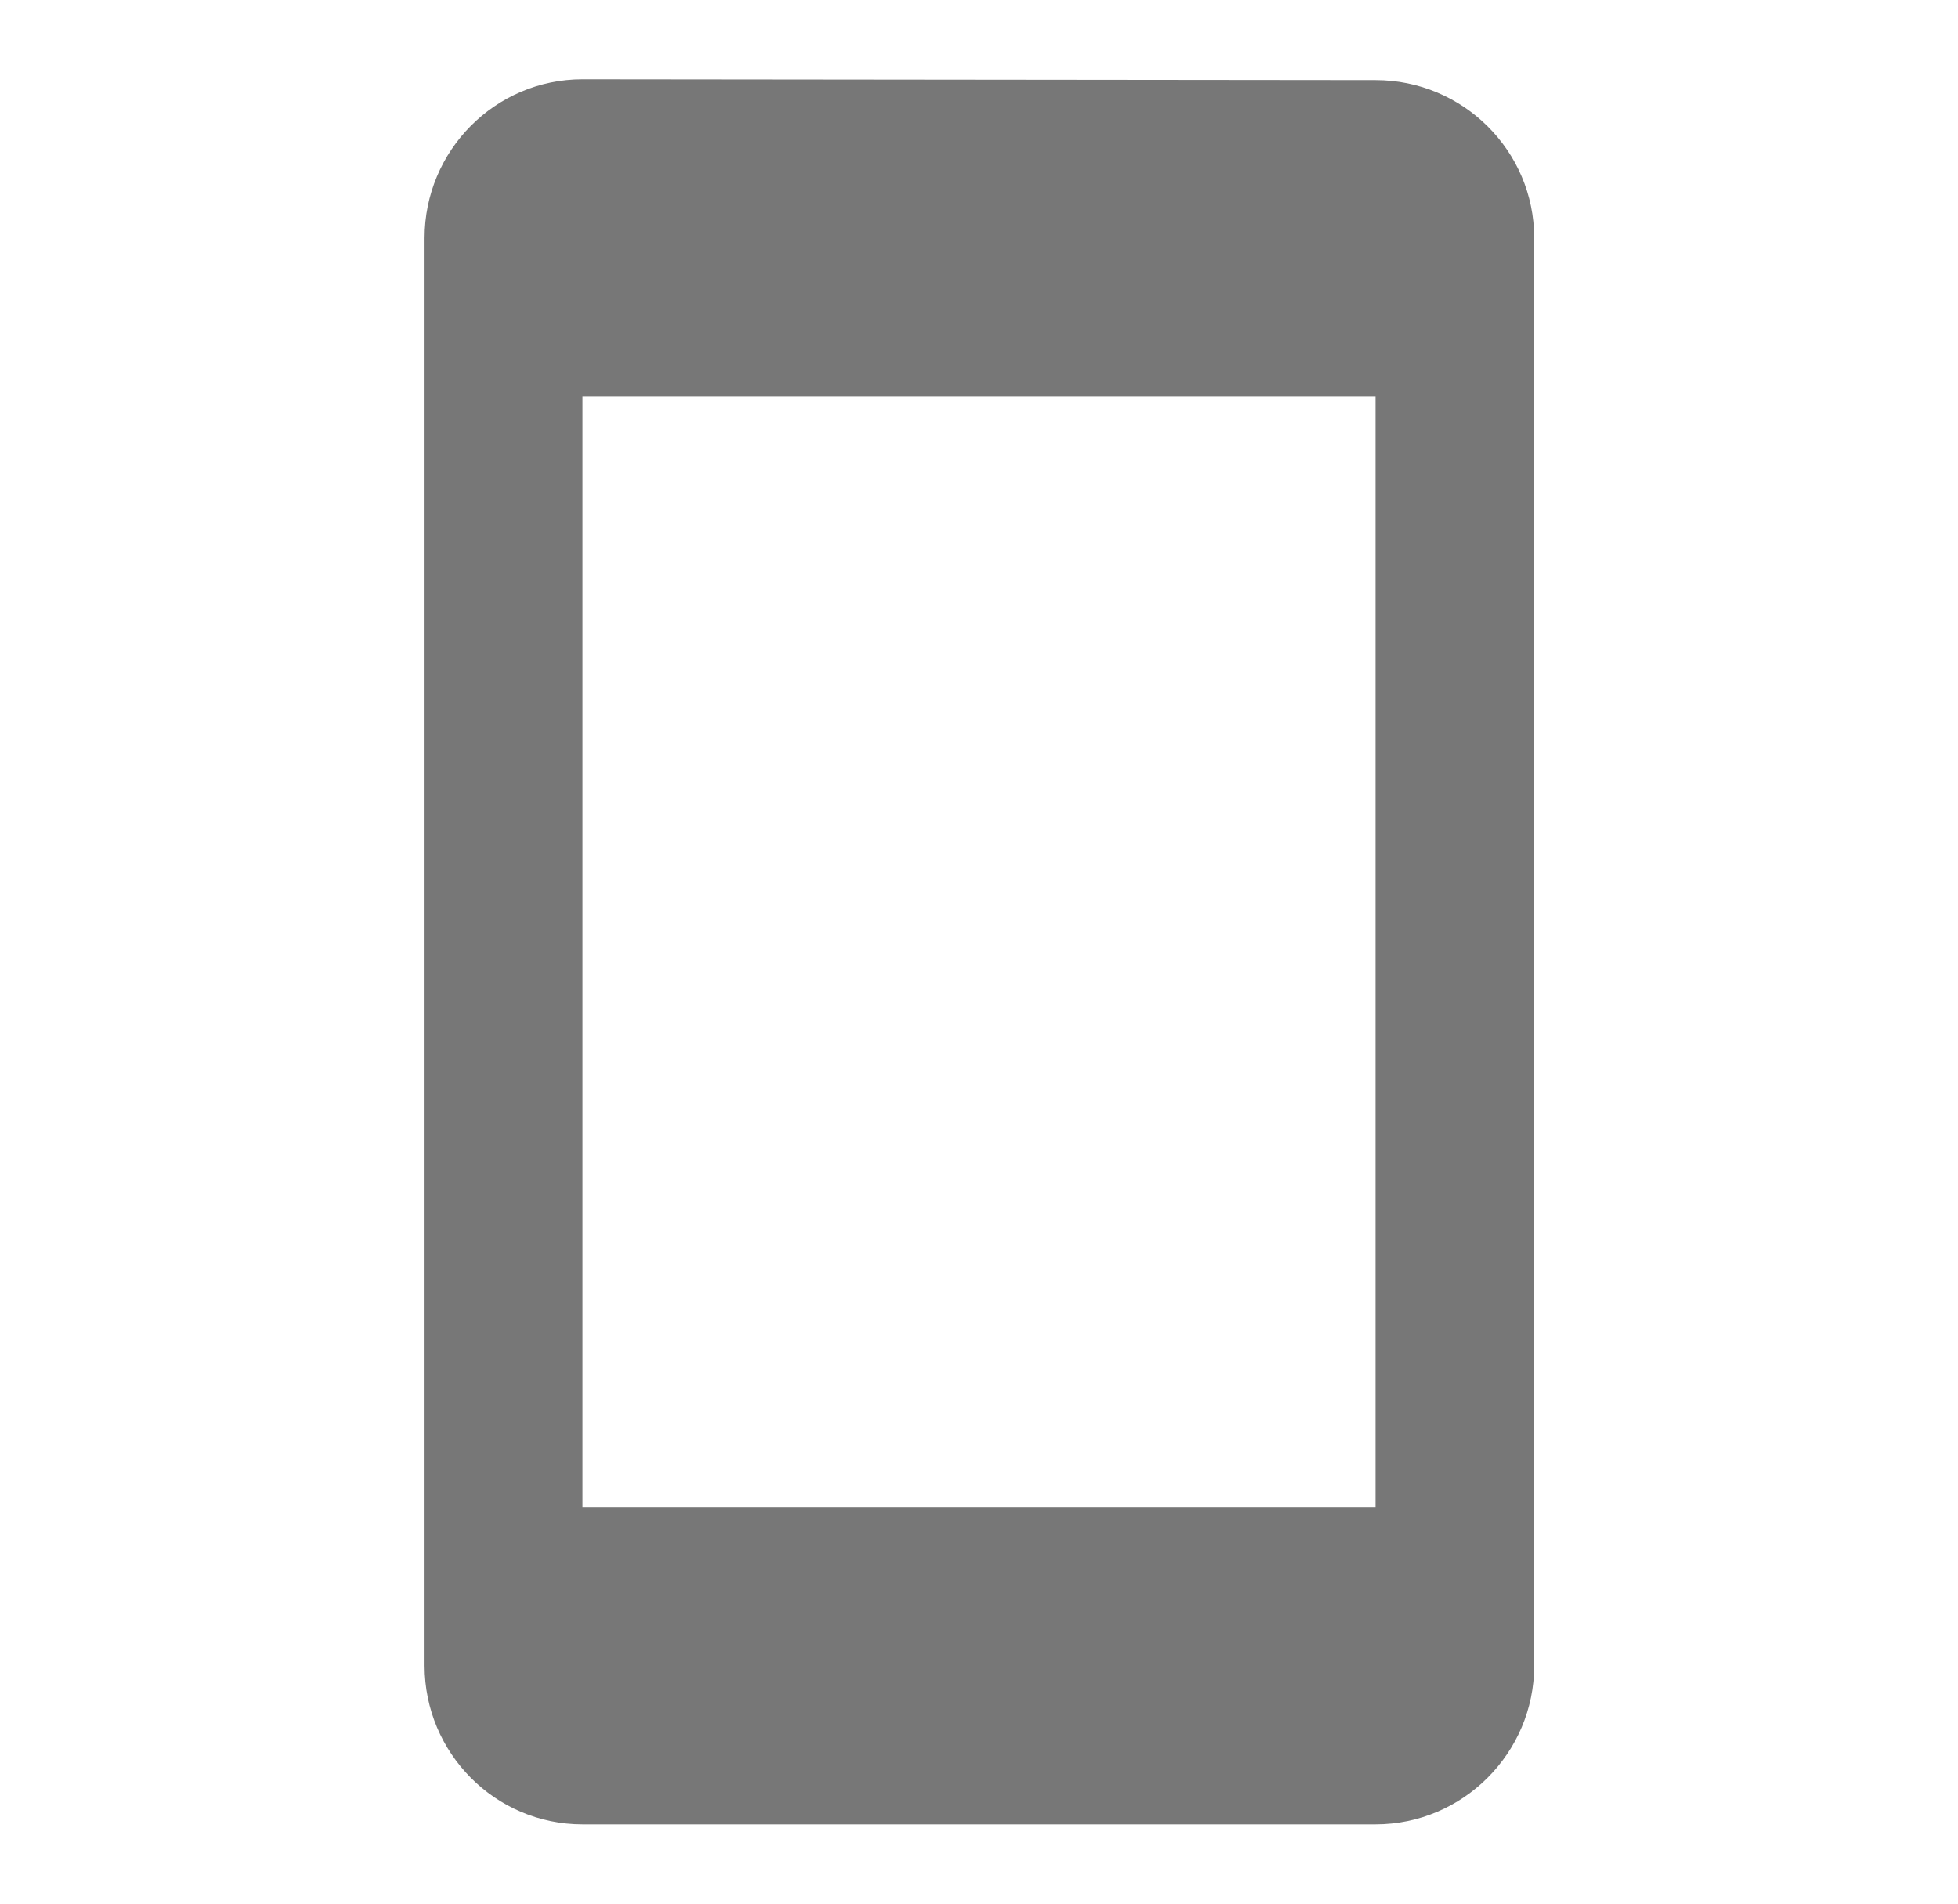 <svg width="36" height="35" viewBox="0 0 36 35" fill="none" xmlns="http://www.w3.org/2000/svg">
<g clip-path="url(#clip0_1_264)">
<path d="M25.292 1.473L10.708 1.458C9.104 1.458 7.806 2.771 7.806 4.375V30.625C7.806 32.229 9.104 33.542 10.708 33.542H25.292C26.896 33.542 28.208 32.229 28.208 30.625V4.375C28.208 2.771 26.896 1.473 25.292 1.473ZM25.292 27.708H10.708V7.292H25.292V27.708Z" fill="#777777"/>
</g>
<defs>
<clipPath id="clip0_1_264">
<rect width="35" height="35" fill="white" transform="translate(0.5)"/>
</clipPath>
</defs>
</svg>
